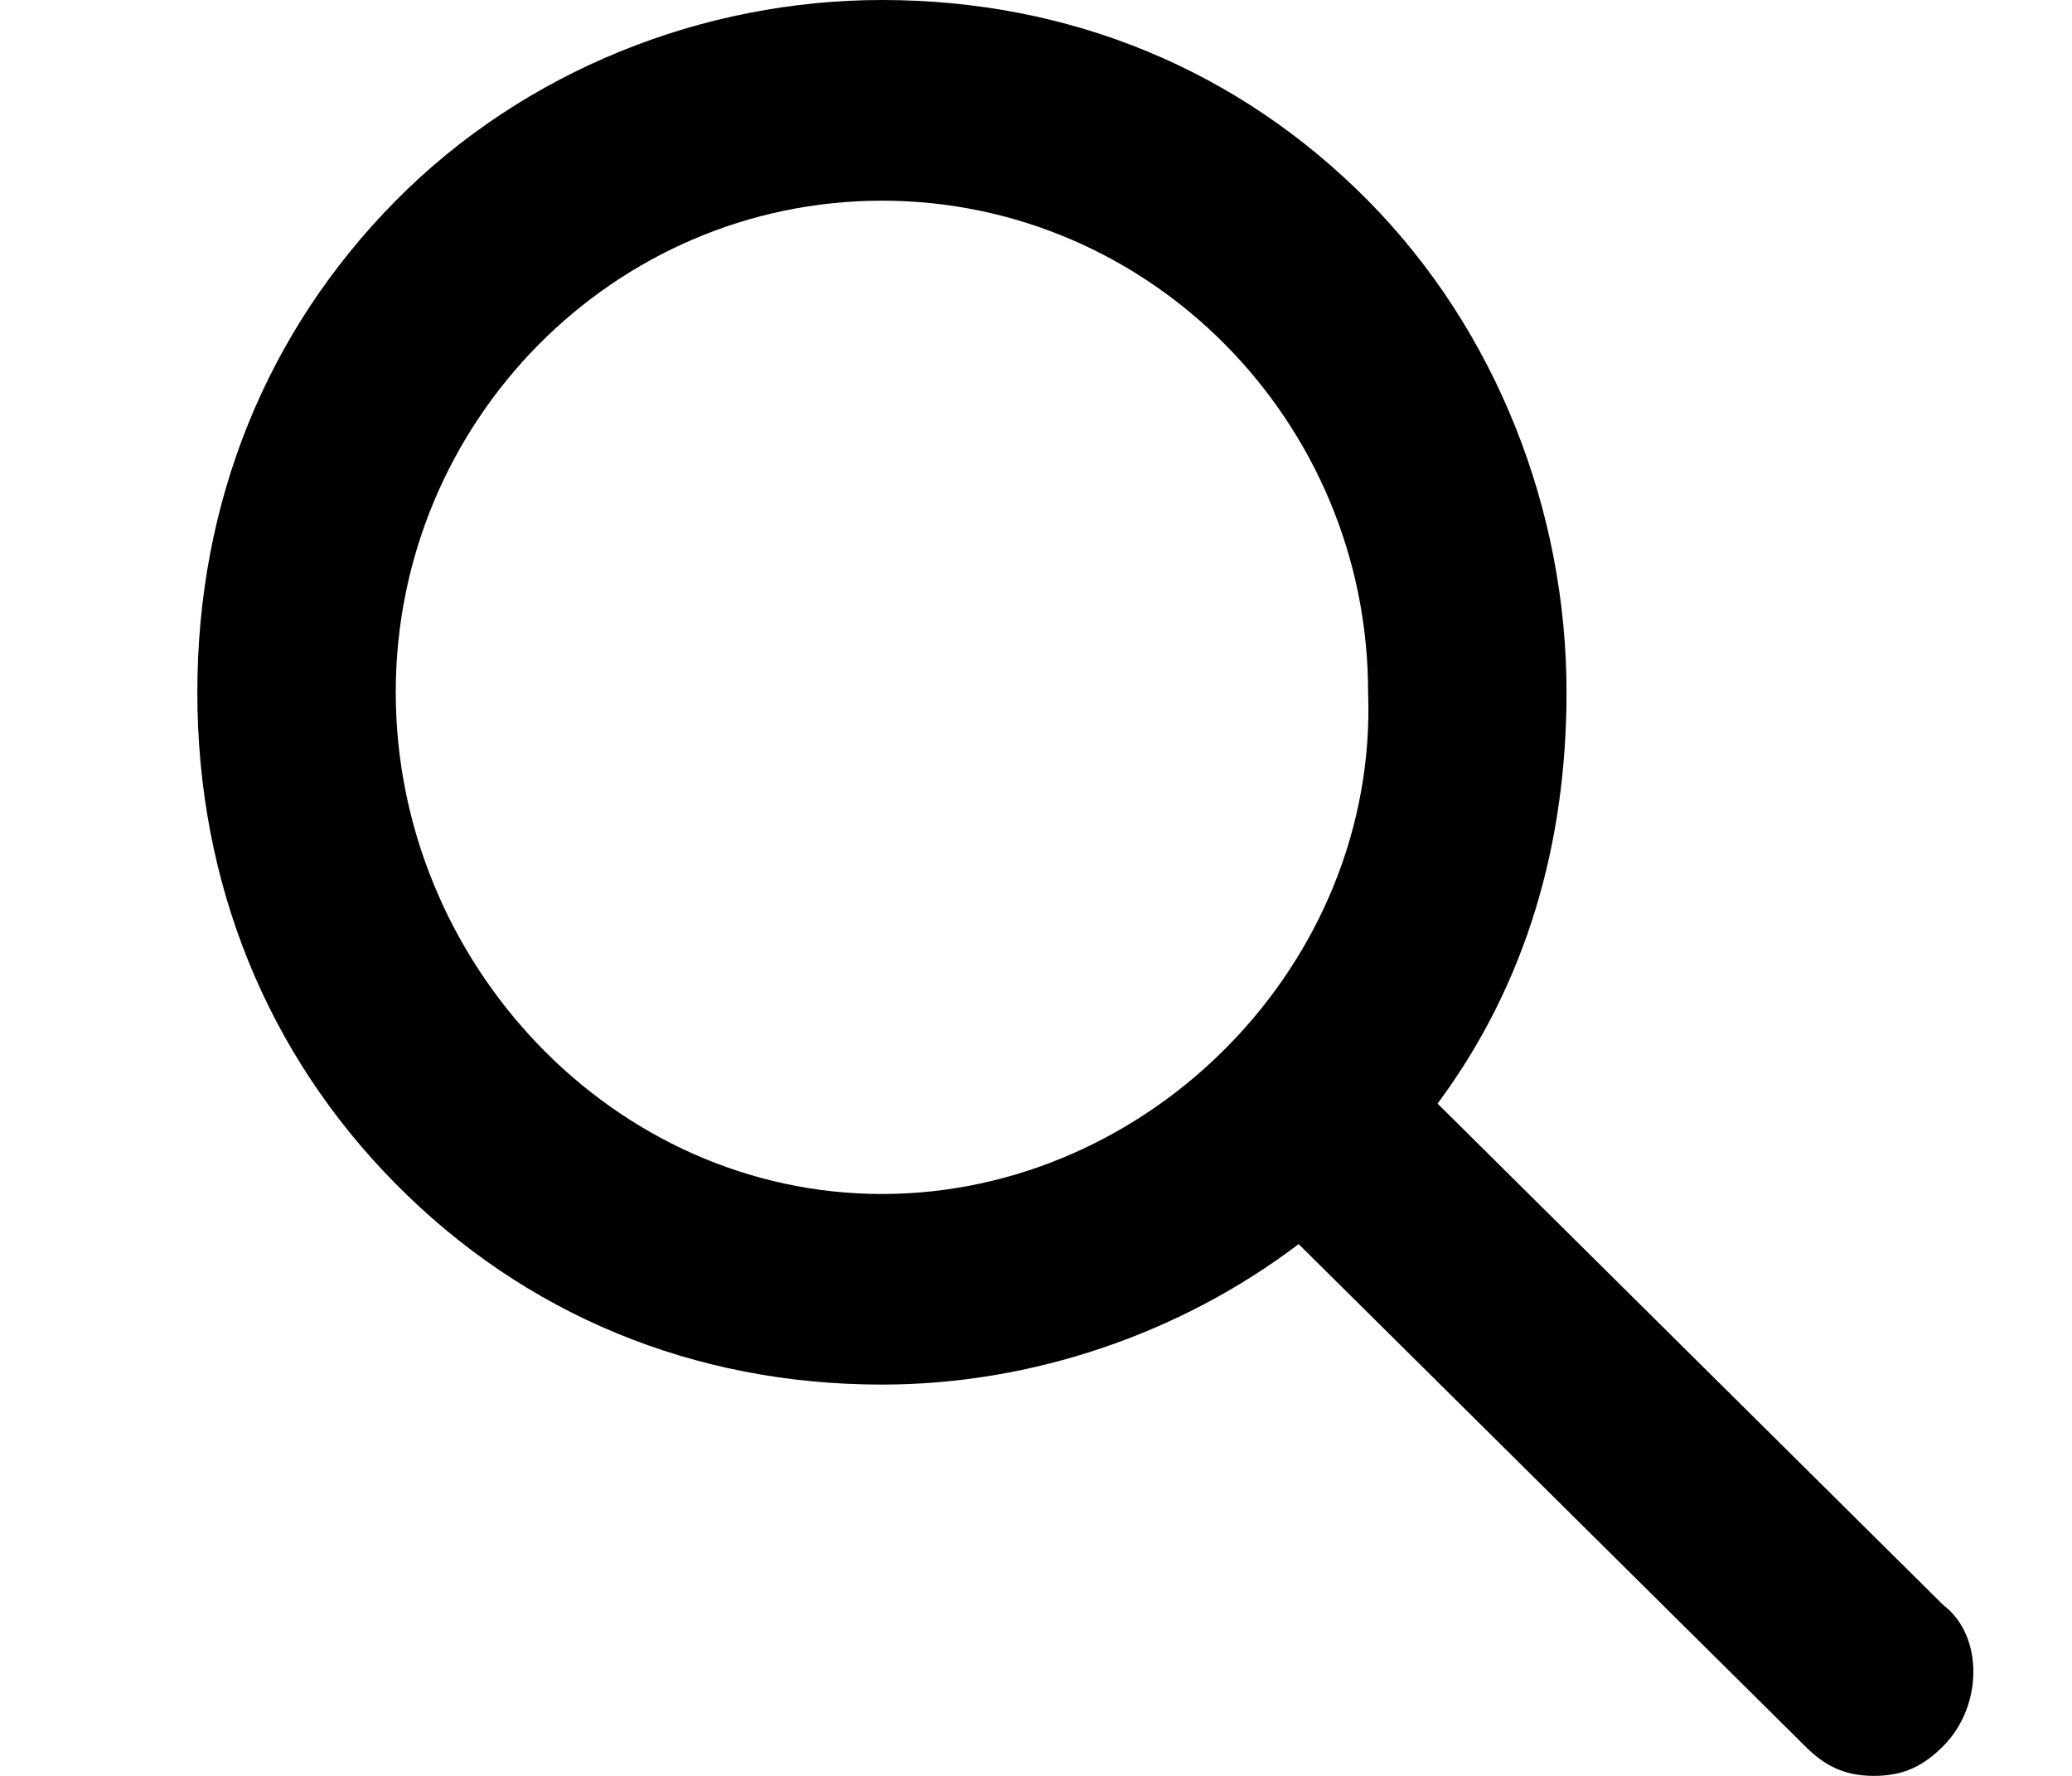 <svg width="21" height="18" viewBox="0 0 21 18" fill="none" xmlns="http://www.w3.org/2000/svg">
<path d="M19.698 16.271L14.57 11.186C15.475 9.966 15.877 8.542 15.877 7.017C15.877 5.186 15.173 3.356 13.866 2.034C12.559 0.712 10.849 0 8.939 0C7.128 0 5.318 0.712 4.011 2.034C2.704 3.356 2 5.085 2 7.017C2 8.949 2.704 10.678 4.011 12C5.318 13.322 7.028 14.034 8.939 14.034C10.447 14.034 11.955 13.525 13.162 12.61L18.291 17.695C18.492 17.898 18.693 18 18.994 18C19.296 18 19.497 17.898 19.698 17.695C20.101 17.288 20.101 16.576 19.698 16.271ZM8.939 12.102C6.223 12.102 4.011 9.763 4.011 7.017C4.011 4.271 6.223 2.034 8.939 2.034C11.654 2.034 13.866 4.271 13.866 7.017C13.966 9.763 11.654 12.102 8.939 12.102Z" fill="#000220" style="fill:#000220;fill:color(display-p3 0 0.008 0.126);fill-opacity:1;"/>
</svg>
